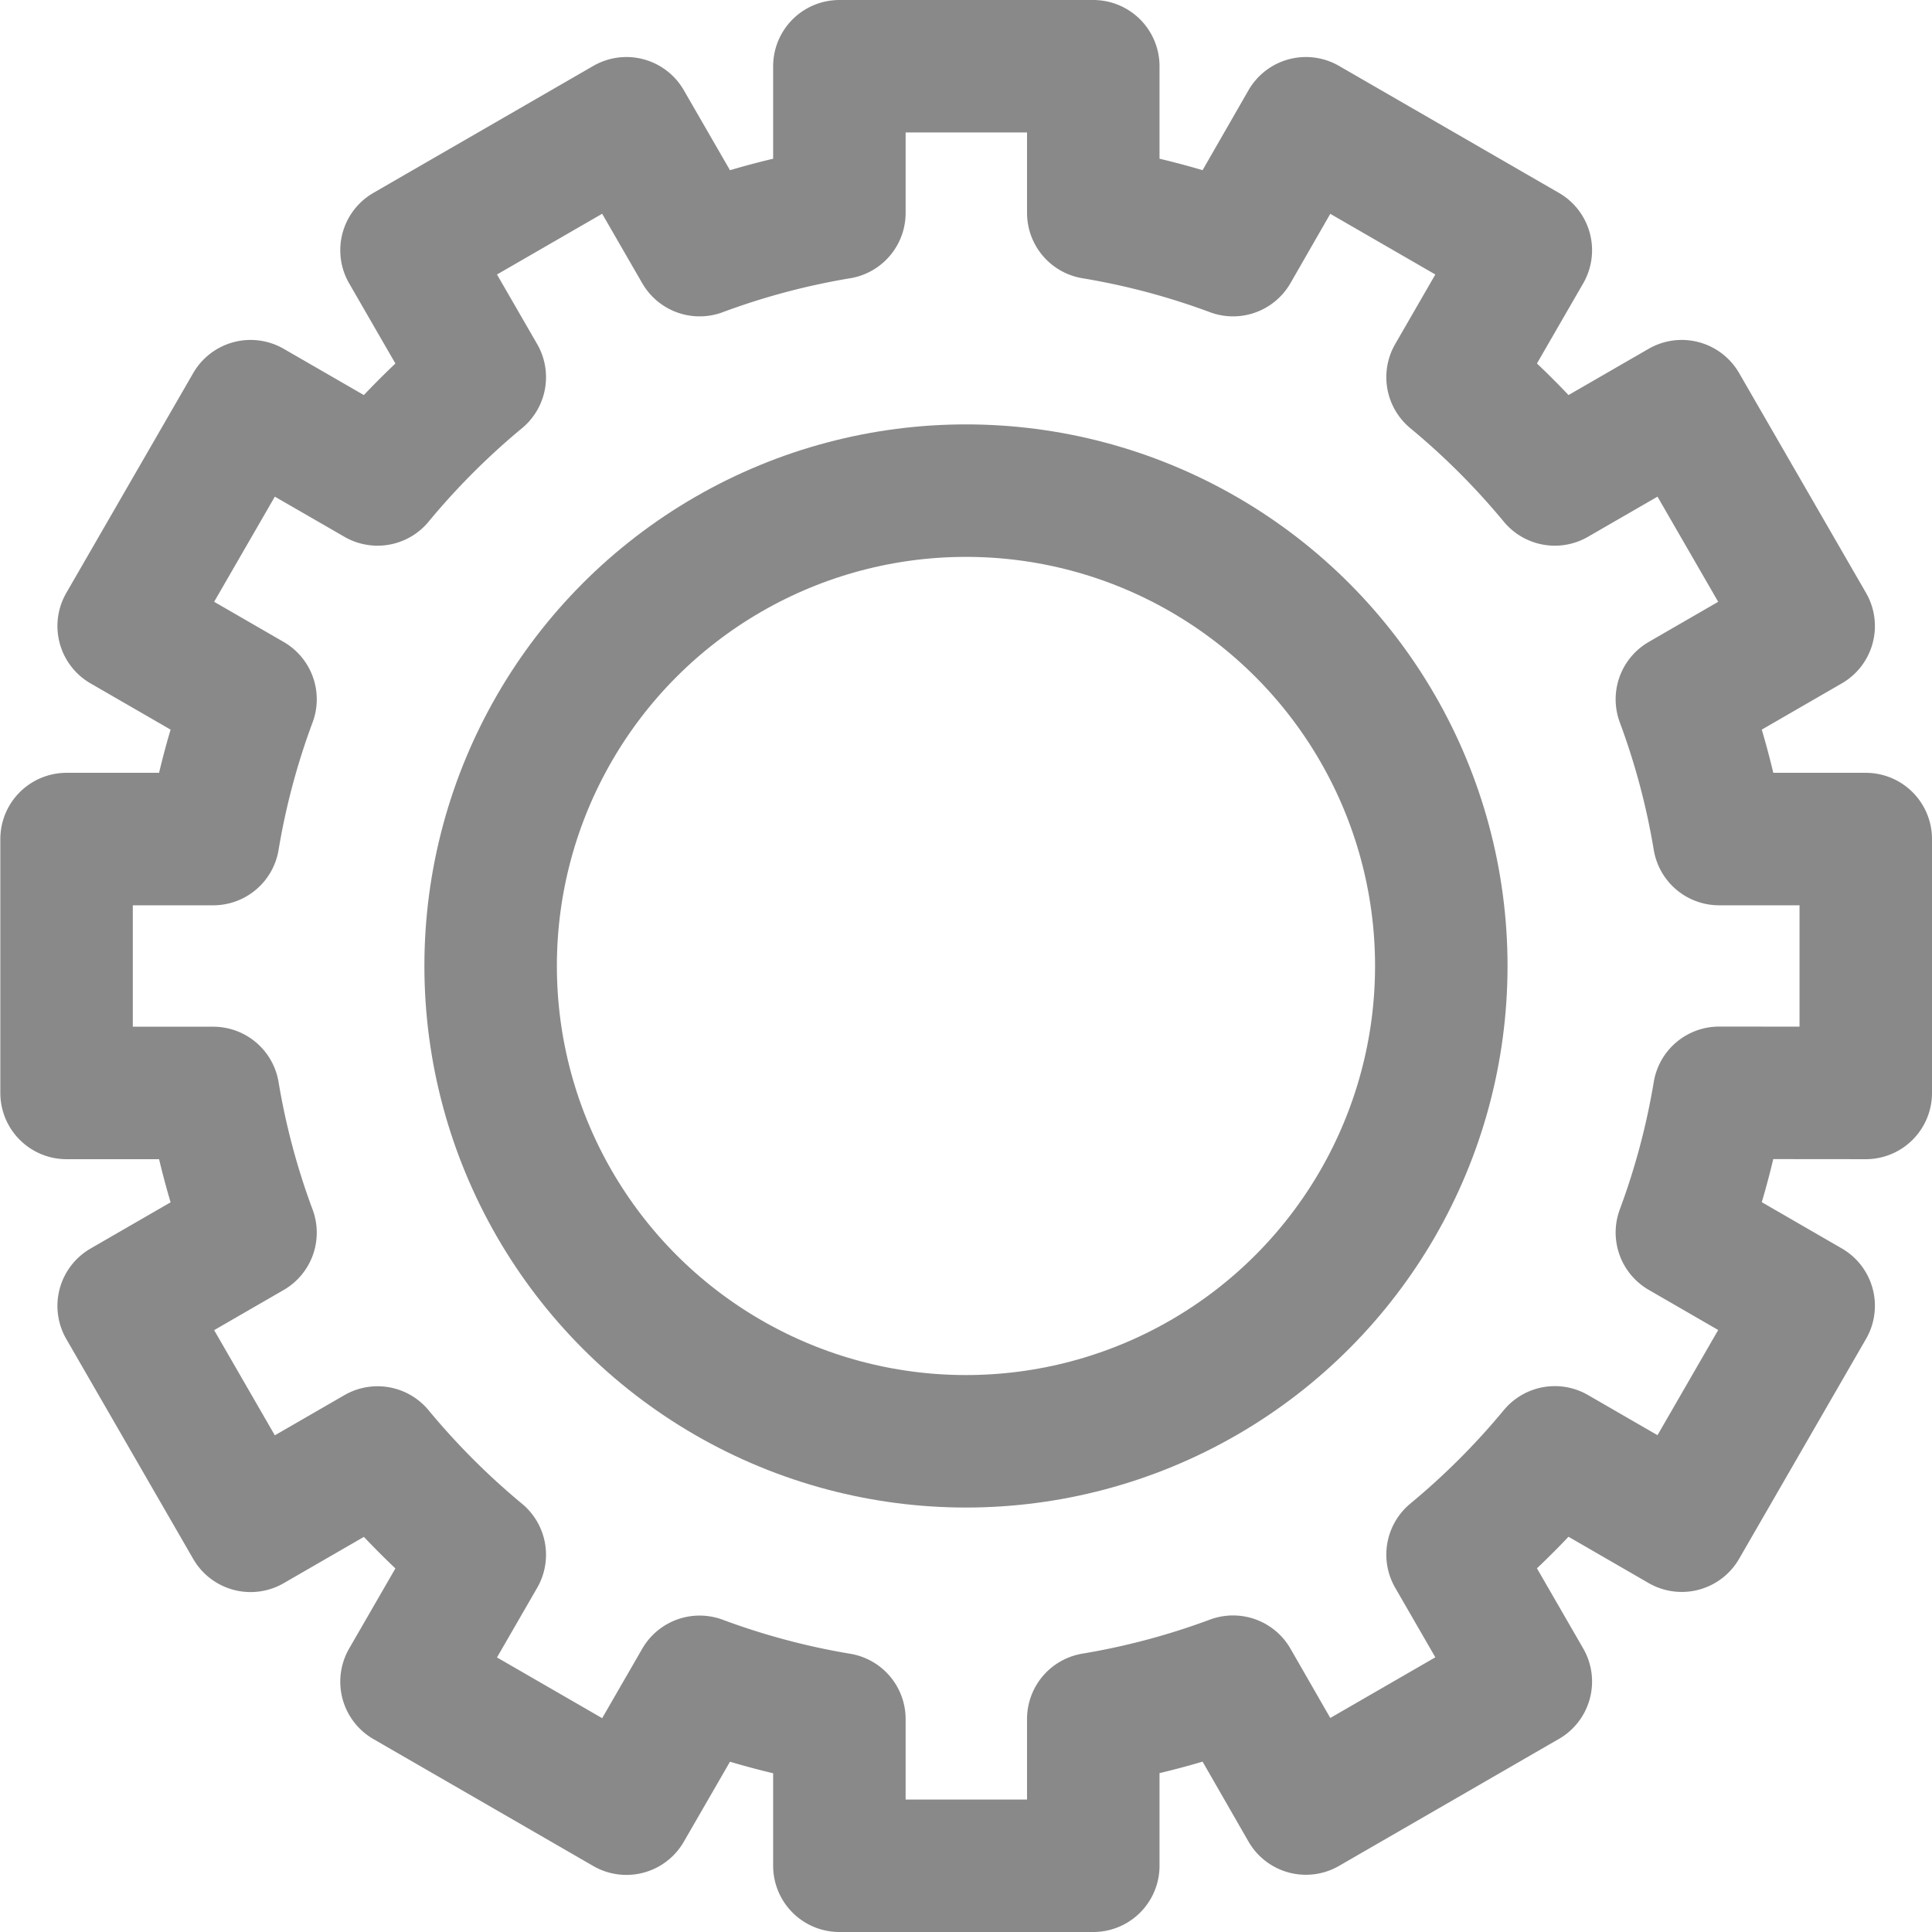 <svg xmlns="http://www.w3.org/2000/svg" width="29.167" height="29.167" viewBox="0 0 29.167 29.167">
  <g id="アイコン" transform="translate(999.917 -200.249)">
    <path id="パス_397" data-name="パス 397" d="M-971.75,216.749v-3.833h-2.214a11.417,11.417,0,0,0-.562-2.11l1.914-1.106-1.916-3.319-1.916,1.106a11.617,11.617,0,0,0-1.544-1.544l1.106-1.916-3.32-1.917-1.1,1.915a11.417,11.417,0,0,0-2.11-.562v-2.214h-3.833v2.214a11.438,11.438,0,0,0-2.11.562l-1.105-1.915-3.32,1.917,1.106,1.916a11.664,11.664,0,0,0-1.543,1.544l-1.917-1.106-1.916,3.319,1.915,1.106a11.419,11.419,0,0,0-.563,2.11h-2.214v3.833h2.214a11.429,11.429,0,0,0,.563,2.109l-1.915,1.106,1.916,3.32,1.917-1.107a11.663,11.663,0,0,0,1.543,1.544l-1.106,1.916,3.32,1.917,1.105-1.915a11.439,11.439,0,0,0,2.11.563v2.214h3.833V226.2a11.418,11.418,0,0,0,2.11-.563l1.1,1.915,3.32-1.917-1.106-1.916a11.616,11.616,0,0,0,1.544-1.544l1.916,1.107,1.916-3.32-1.914-1.106a11.427,11.427,0,0,0,.562-2.109Z" fill="none" stroke="#898989" stroke-linejoin="round" stroke-width="2"/>
    <circle id="楕円形_39" data-name="楕円形 39" cx="7.176" cy="7.176" r="7.176" transform="translate(-992.51 207.656)" fill="none" stroke="#898989" stroke-linejoin="round" stroke-width="2"/>
  </g>
</svg>
